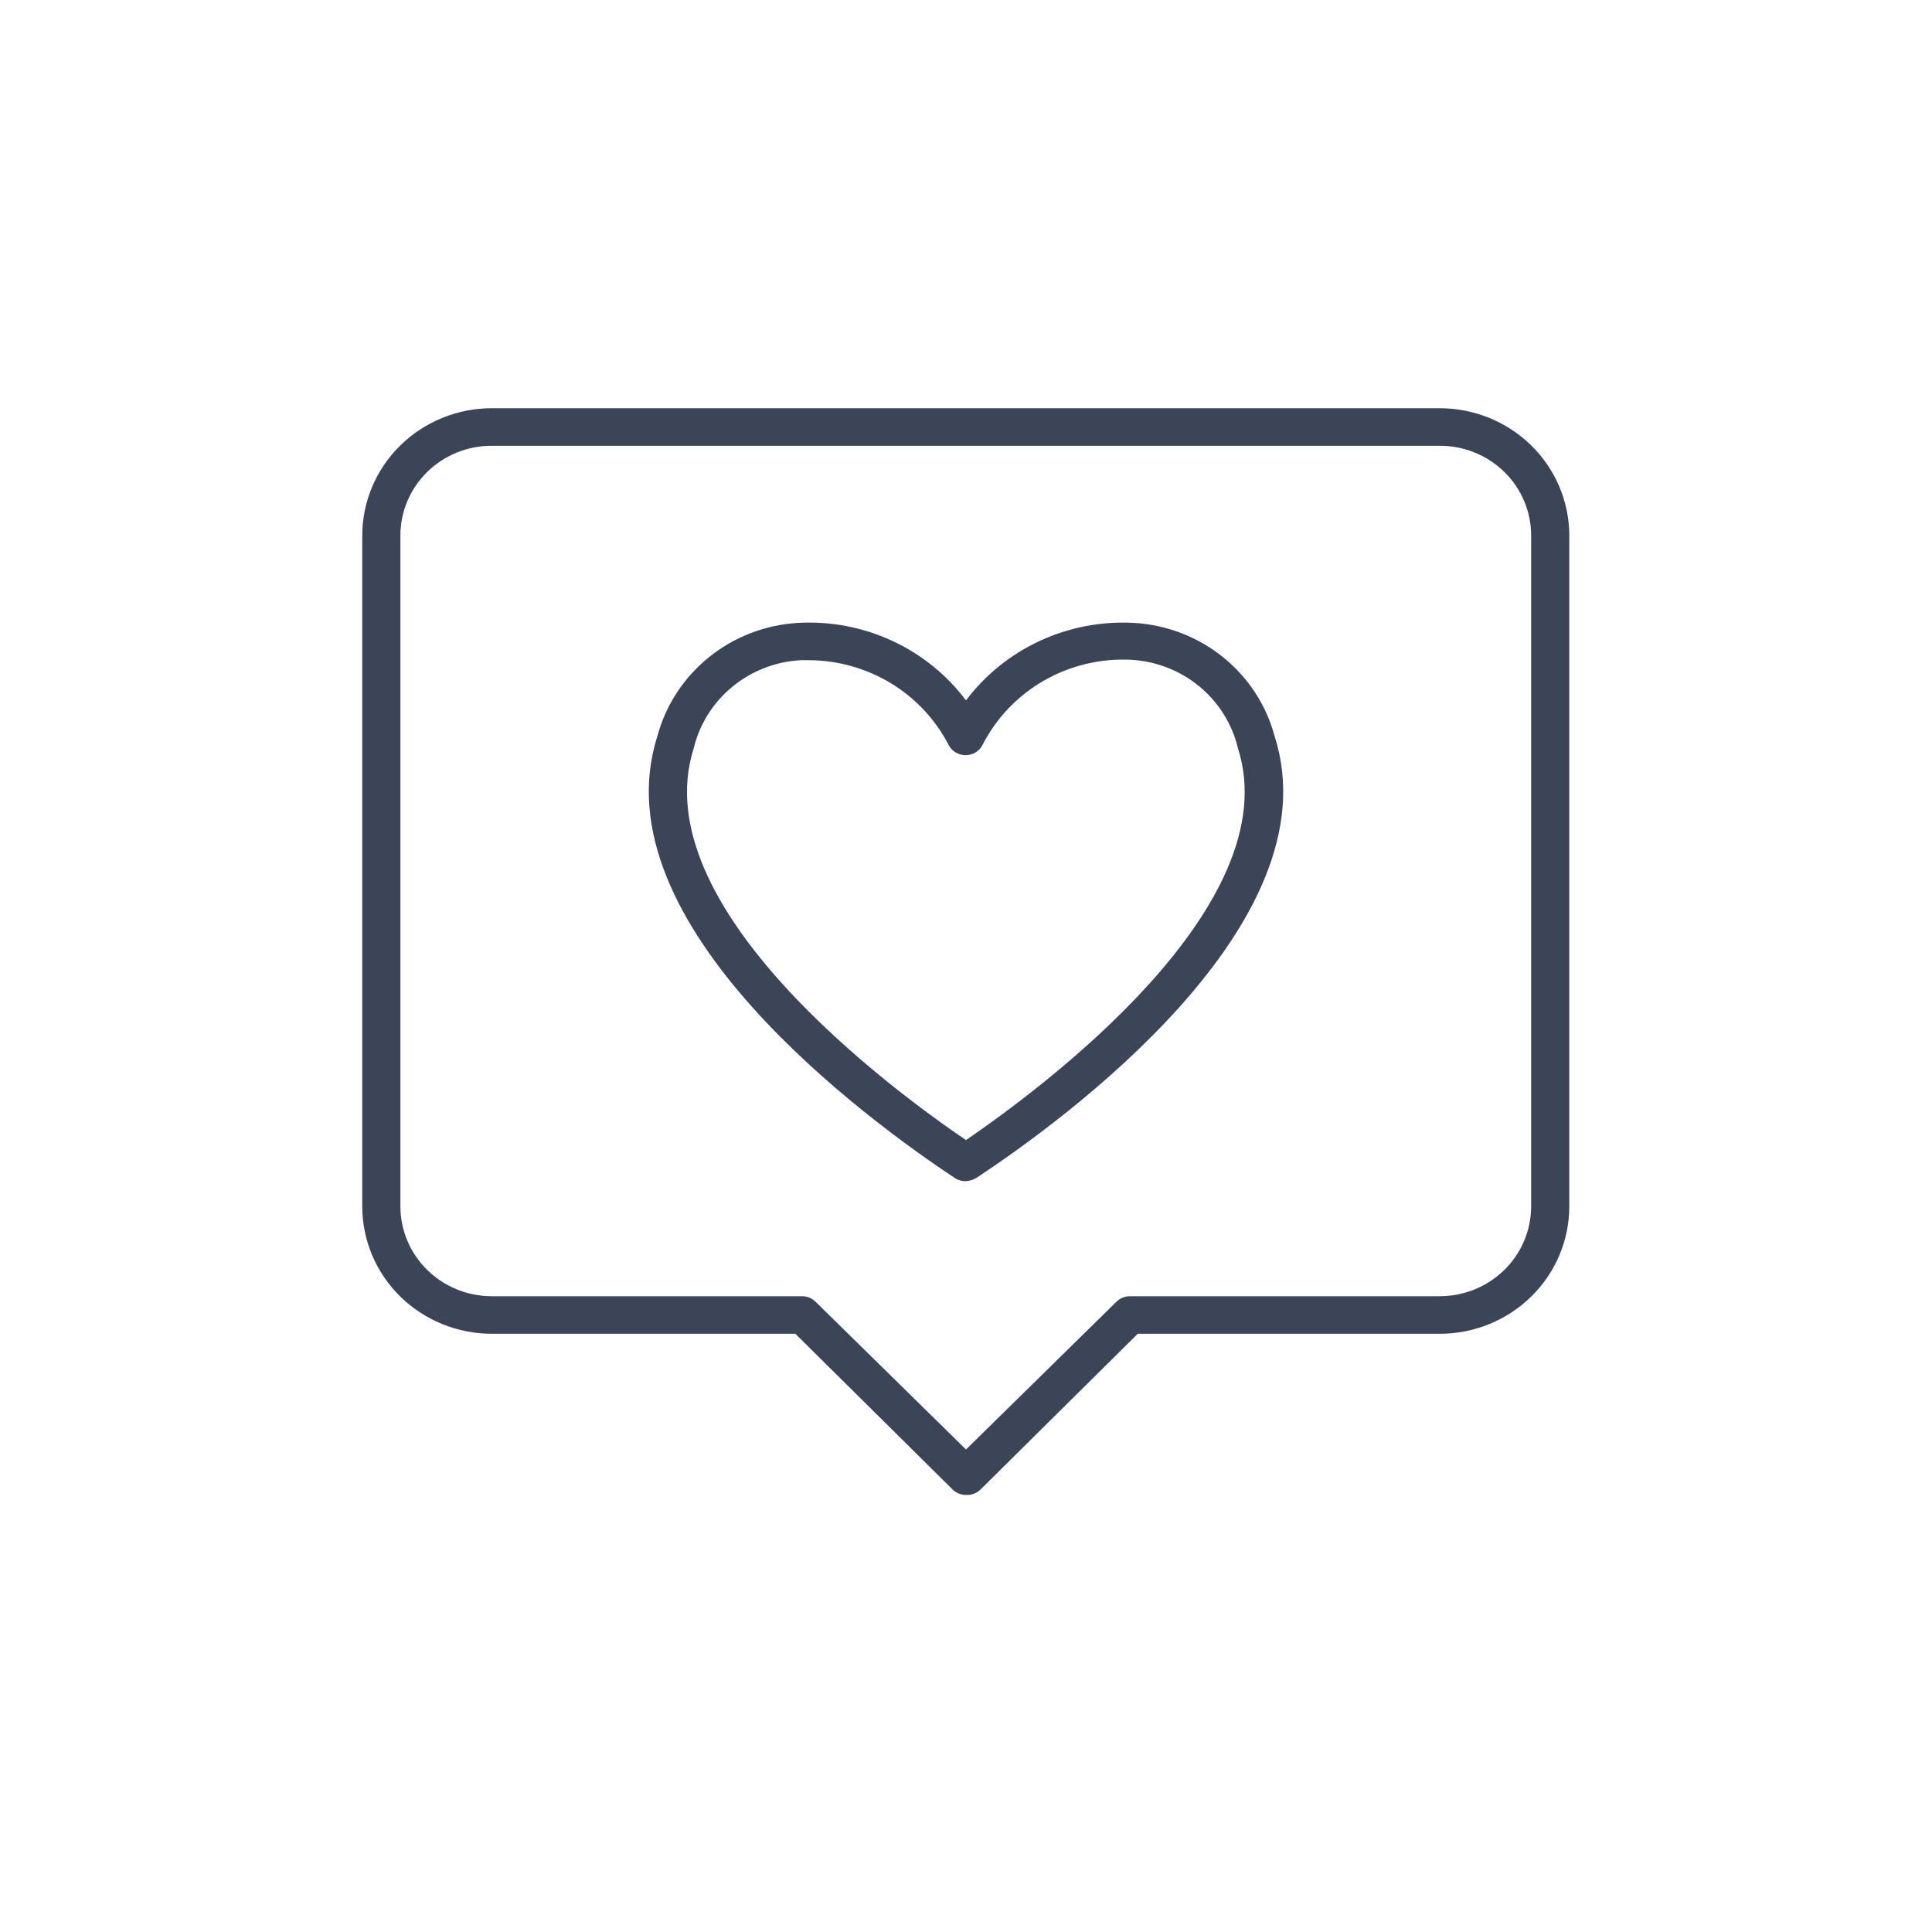 <svg width="64" height="64" viewBox="0 0 64 64" fill="none" xmlns="http://www.w3.org/2000/svg">
<g clip-path="url(#clip0)">
<path d="M31.985 39.128C31.864 39.129 31.745 39.096 31.643 39.033C28.809 37.153 19.795 30.62 21.773 24.401C22.046 23.369 22.645 22.449 23.483 21.772C24.32 21.095 25.355 20.697 26.437 20.634C27.508 20.573 28.578 20.777 29.549 21.225C30.52 21.673 31.363 22.353 32 23.202C32.638 22.354 33.481 21.675 34.452 21.227C35.423 20.779 36.492 20.575 37.563 20.634C38.646 20.697 39.68 21.095 40.518 21.772C41.356 22.449 41.954 23.369 42.227 24.401V24.401C44.205 30.605 35.191 37.138 32.38 38.996C32.264 39.076 32.127 39.122 31.985 39.128ZM26.831 21.87H26.518C25.686 21.917 24.892 22.227 24.254 22.754C23.615 23.282 23.168 23.998 22.978 24.797C21.312 30.042 29.575 36.121 32 37.767C34.477 36.07 42.688 30.012 41.007 24.782C40.817 23.984 40.37 23.267 39.732 22.74C39.094 22.212 38.299 21.902 37.467 21.856C36.461 21.805 35.461 22.044 34.59 22.541C33.719 23.038 33.013 23.773 32.558 24.657C32.507 24.765 32.426 24.855 32.325 24.919C32.223 24.982 32.105 25.016 31.985 25.016C31.865 25.016 31.747 24.982 31.646 24.919C31.544 24.855 31.463 24.765 31.413 24.657C30.98 23.826 30.324 23.127 29.517 22.636C28.709 22.145 27.78 21.88 26.831 21.87V21.87Z" fill="#3B4557"/>
<path d="M32 49.523C31.833 49.522 31.672 49.456 31.554 49.34L26.347 44.183H16.284C15.149 44.181 14.06 43.736 13.257 42.947C12.454 42.157 12.002 41.086 12 39.969V17.737C12.002 16.62 12.454 15.549 13.257 14.759C14.06 13.97 15.149 13.525 16.284 13.523H47.701C48.837 13.525 49.925 13.97 50.728 14.759C51.531 15.549 51.983 16.62 51.985 17.737V39.969C51.983 41.086 51.531 42.157 50.728 42.947C49.925 43.736 48.837 44.181 47.701 44.183H37.69L32.483 49.34C32.42 49.402 32.345 49.45 32.261 49.482C32.178 49.514 32.089 49.528 32 49.523V49.523ZM16.284 14.767C15.483 14.767 14.715 15.08 14.149 15.637C13.583 16.194 13.264 16.949 13.264 17.737V39.969C13.266 40.756 13.585 41.511 14.151 42.067C14.717 42.624 15.484 42.937 16.284 42.939H26.57C26.654 42.939 26.736 42.955 26.812 42.986C26.889 43.018 26.958 43.064 27.017 43.122L32 48.016L36.983 43.122C37.042 43.064 37.111 43.018 37.188 42.986C37.264 42.955 37.346 42.939 37.429 42.939H47.701C48.501 42.937 49.268 42.624 49.834 42.067C50.4 41.511 50.719 40.756 50.721 39.969V17.737C50.721 16.949 50.403 16.194 49.836 15.637C49.27 15.08 48.502 14.767 47.701 14.767H16.284Z" fill="#3B4557"/>
</g>
<defs>
<clipPath id="clip0">
<rect width="40" height="36" fill="white" transform="translate(12 13.523)"/>
</clipPath>
</defs>
</svg>
